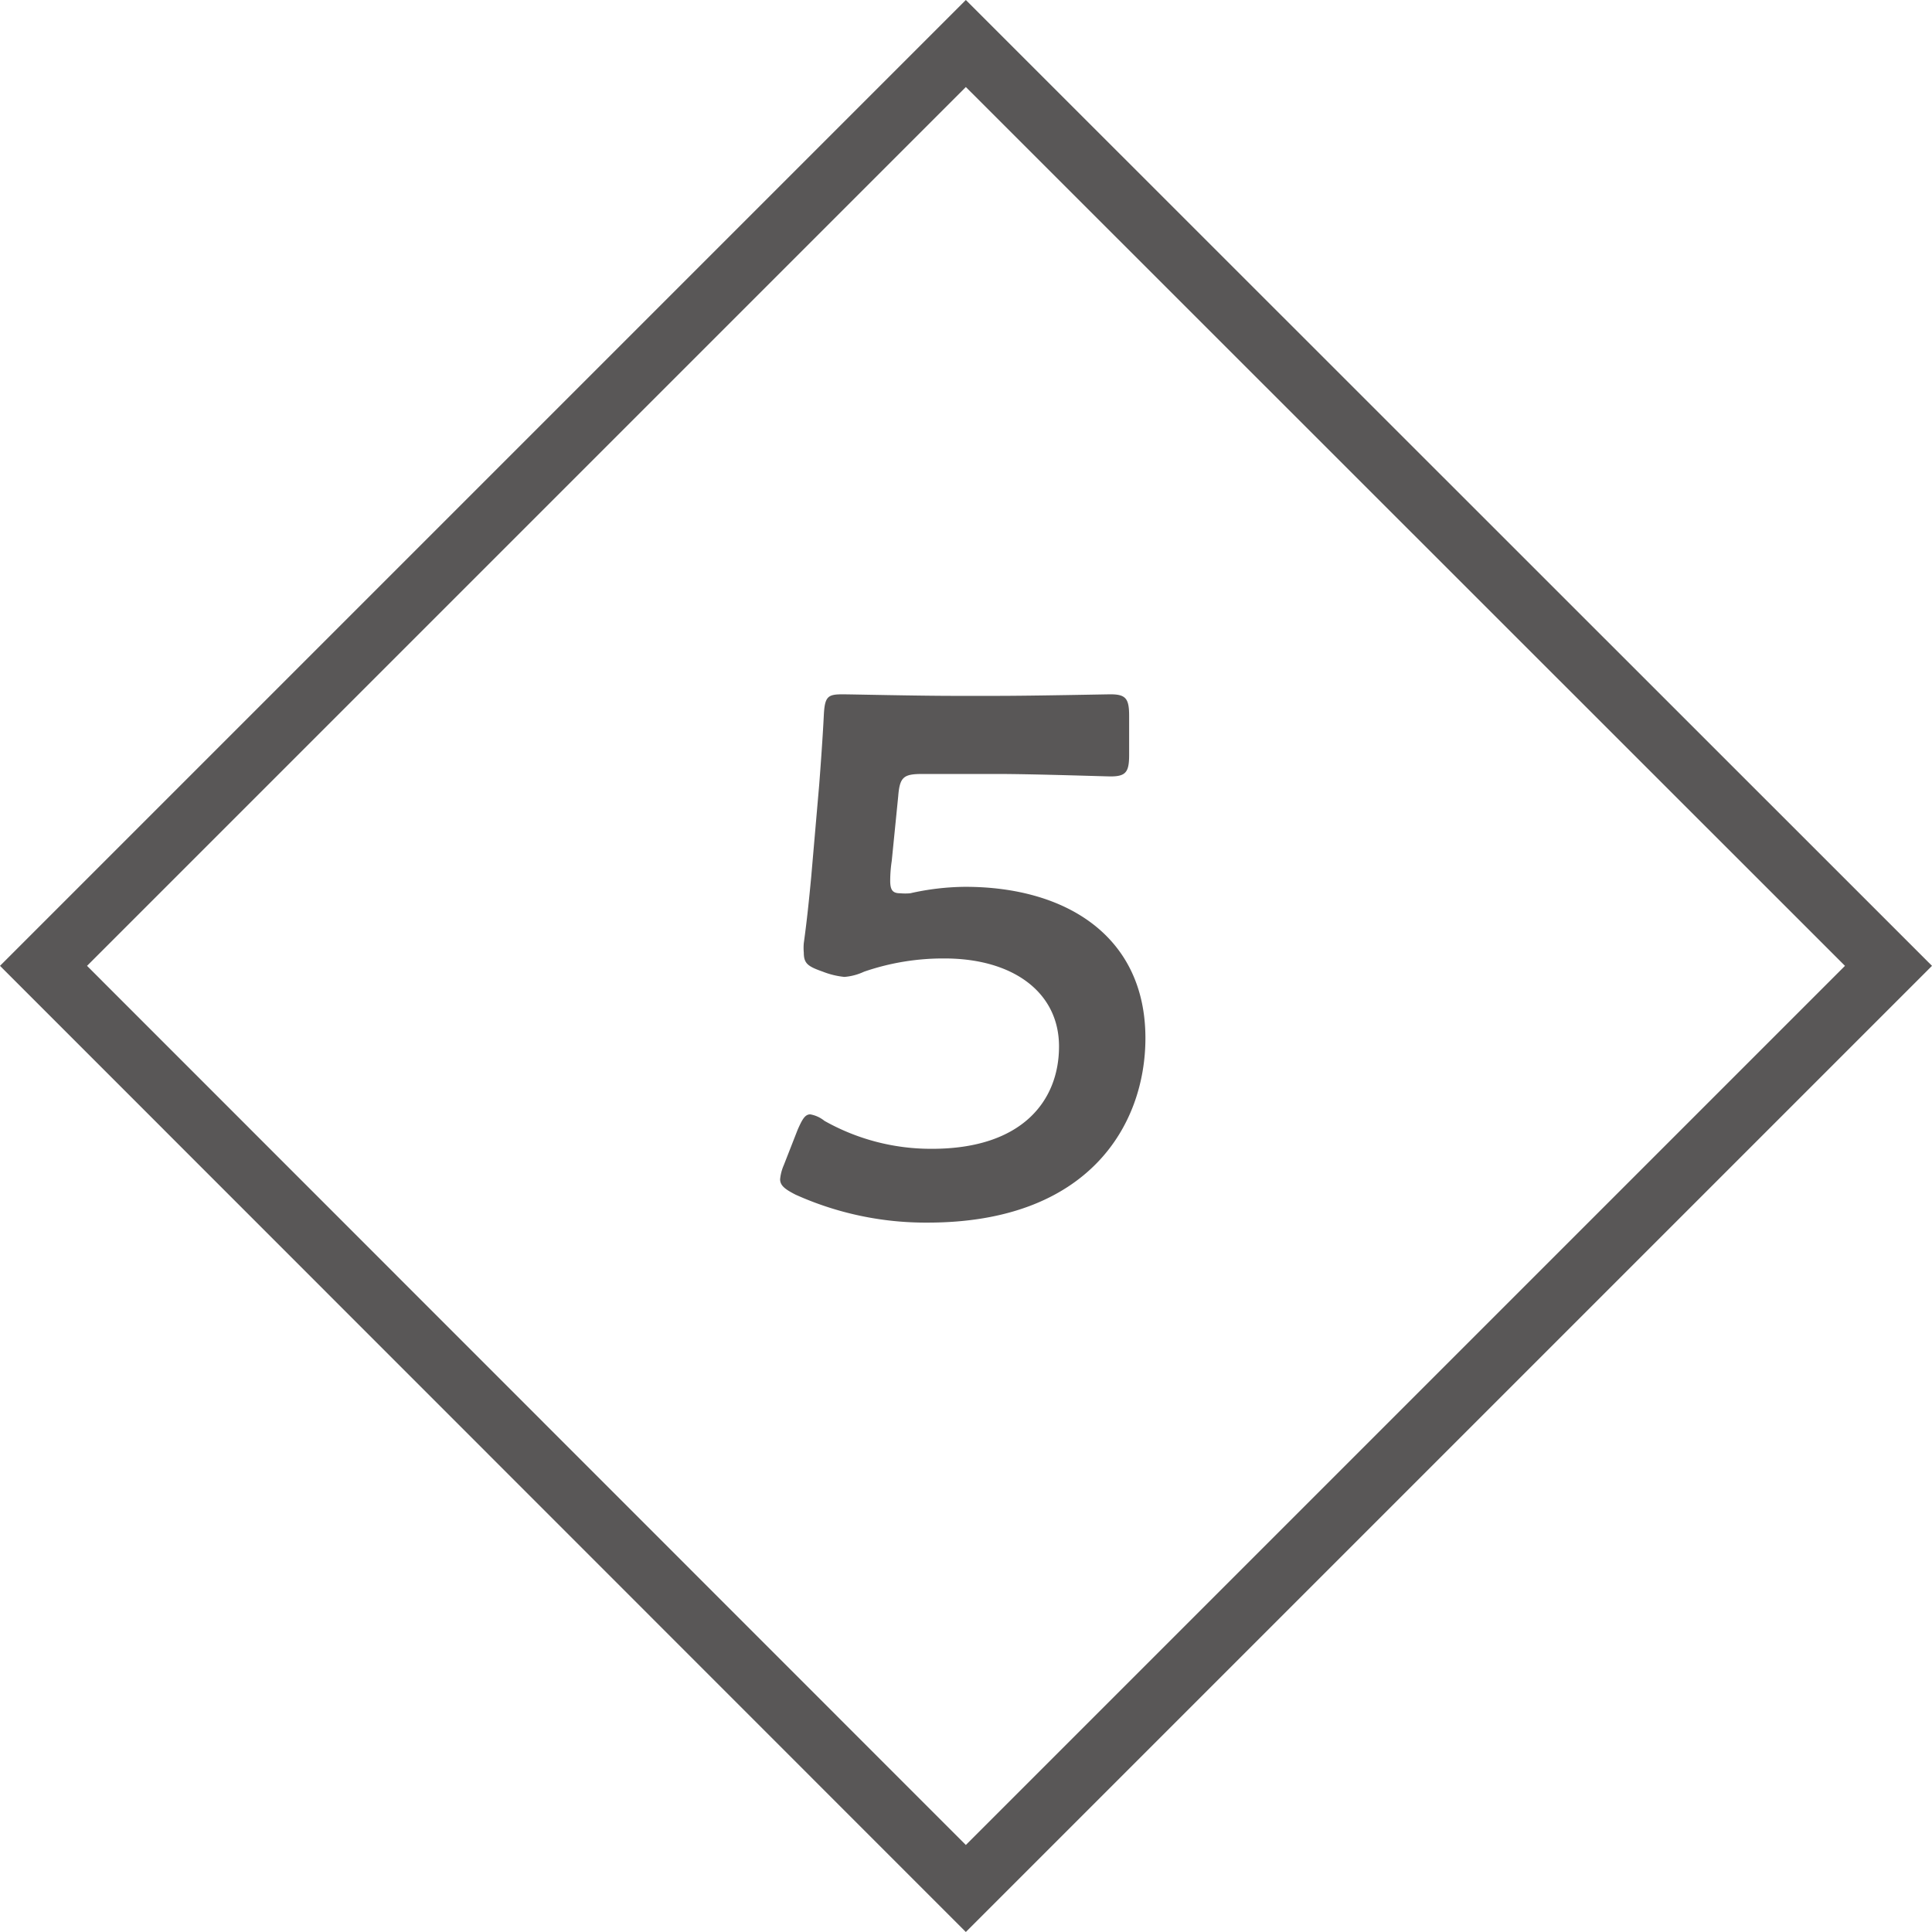 <svg xmlns="http://www.w3.org/2000/svg" viewBox="0 0 62.83 62.83"><path d="M31.41 62.83L0 31.41 31.41 0l31.42 31.41zM2.83 31.41L31.41 60 60 31.41 31.41 2.83z" fill="#595757"/><path d="M31.39 28.84c3.31 0 5.86 1.63 5.86 4.92 0 2.81-1.83 6-7.08 6a10.3 10.3 0 01-4.3-.91c-.33-.17-.5-.29-.5-.5a1.49 1.49 0 01.12-.46l.45-1.15c.15-.34.24-.5.41-.5a1 1 0 01.46.21 7.05 7.05 0 003.5.91c2.93 0 4.13-1.56 4.13-3.33s-1.51-2.86-3.72-2.86a7.89 7.89 0 00-2.62.43 1.85 1.85 0 01-.64.17 2.64 2.64 0 01-.7-.17c-.48-.17-.62-.26-.62-.62a1.72 1.72 0 010-.31c.1-.72.17-1.4.24-2.14l.26-3c.05-.64.12-1.63.15-2.25s.12-.7.6-.7c.31 0 2.42.05 3.65.05h1.36c1.22 0 3.55-.05 3.72-.05.5 0 .6.15.6.7v1.27c0 .55-.1.7-.6.7-.17 0-2.5-.08-3.72-.08H30c-.62 0-.74.1-.79.73L29 28a4.37 4.37 0 00-.05.64c0 .32.09.41.33.41a1.83 1.83 0 00.32 0 8.37 8.37 0 011.79-.21z" fill="#595757"/></svg>